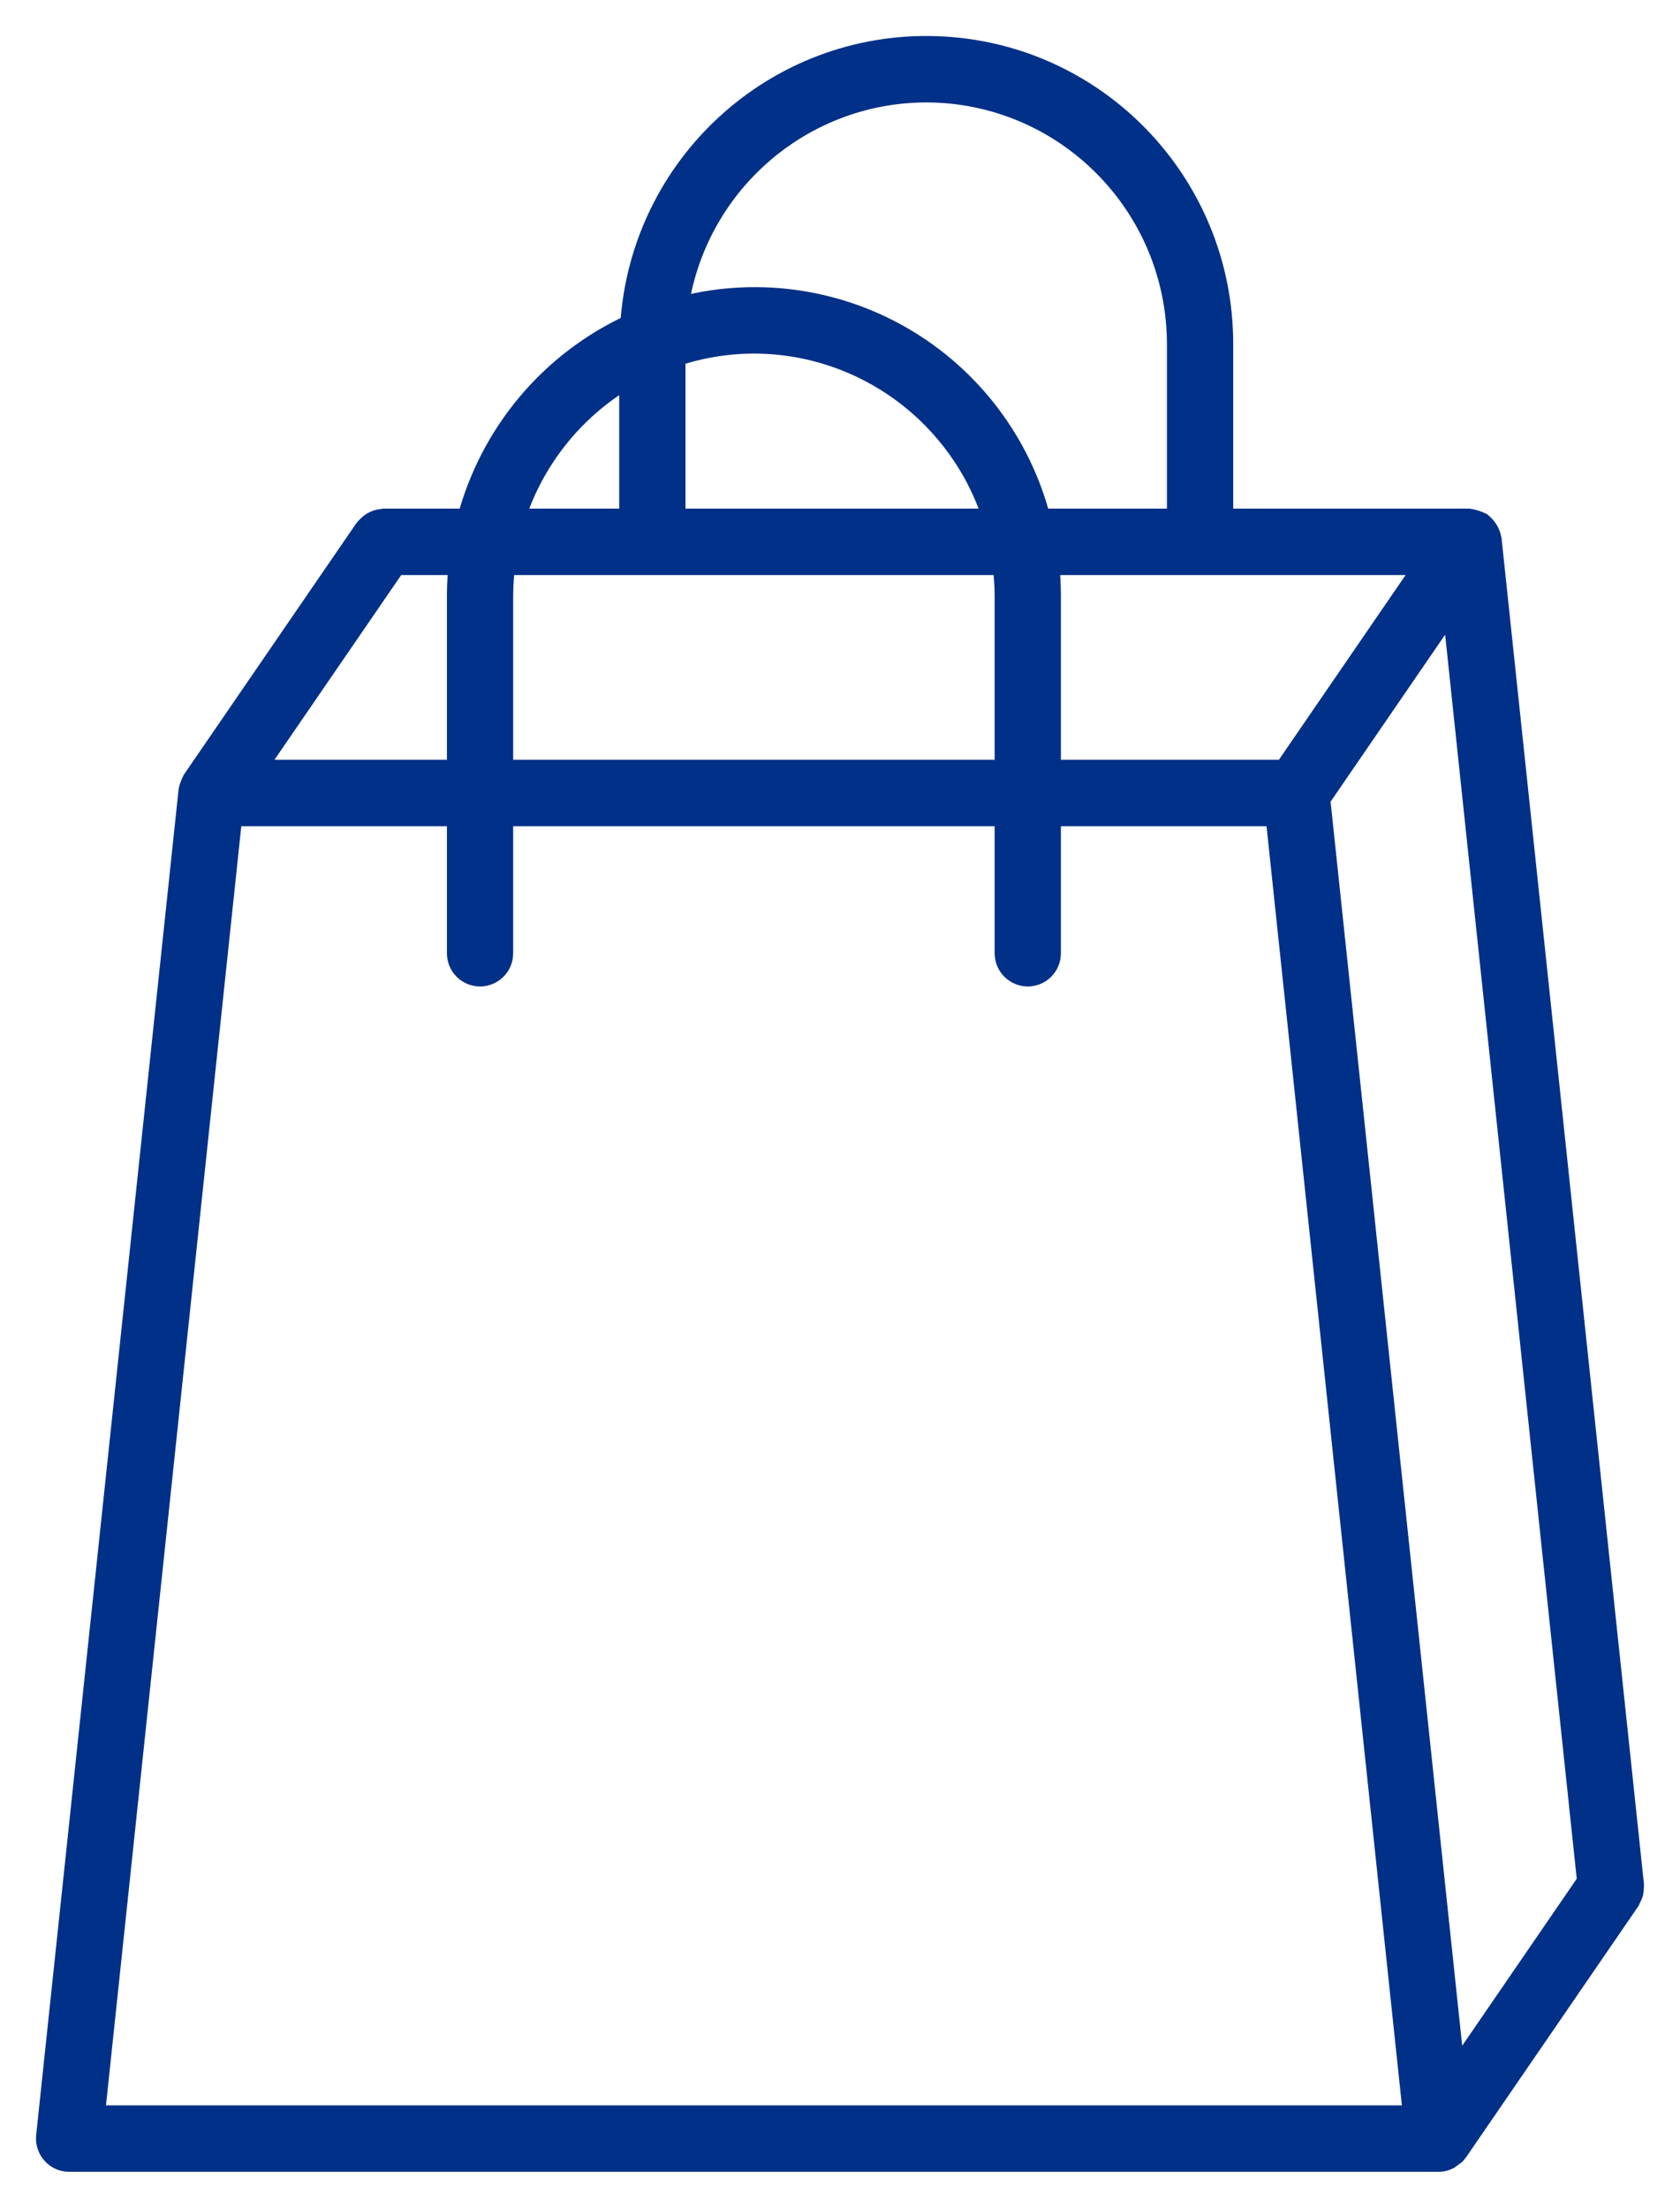 <?xml version="1.0" encoding="UTF-8"?>
<svg width="35px" height="46px" viewBox="0 0 35 46" version="1.1" xmlns="http://www.w3.org/2000/svg" xmlns:xlink="http://www.w3.org/1999/xlink">
    <title>3-Living</title>
    <g id="Final-Images" stroke="none" stroke-width="1" fill="none" fill-rule="evenodd">
        <g id="Card-Copy-11" transform="translate(-29, -49)" fill="#003087" fill-rule="nonzero" stroke="#003087" stroke-width="0.5">
            <g id="3-Living" transform="translate(30, 50)">
                <path d="M32.986,38.433 C32.992,38.403 32.995,38.372 32.994,38.341 C32.998,38.321 33,38.3 33,38.279 L30.034,10.242 C30.033,10.236 30.03,10.231 30.029,10.225 C30.007,10.115 29.949,10.016 29.864,9.944 C29.857,9.938 29.853,9.93 29.846,9.925 C29.767,9.887 29.683,9.861 29.596,9.847 L24.442,9.847 L24.442,6.17 C24.444,2.837 21.808,0.106 18.49,0.003 C15.172,-0.1 12.373,2.463 12.17,5.789 C10.486,6.56 9.237,8.05 8.767,9.847 L6.996,9.847 C6.982,9.849 6.969,9.851 6.956,9.855 C6.899,9.861 6.844,9.877 6.793,9.903 C6.743,9.931 6.698,9.968 6.661,10.011 C6.653,10.021 6.641,10.027 6.633,10.038 L3.044,15.271 C3.039,15.278 3.038,15.287 3.034,15.295 C3.008,15.345 2.988,15.399 2.975,15.454 C2.974,15.461 2.969,15.467 2.969,15.475 L0.002,43.511 C-0.011,43.636 0.03,43.76 0.113,43.853 C0.197,43.947 0.315,44 0.44,44 L28.973,44 C29.039,43.999 29.104,43.983 29.163,43.954 C29.209,43.92 29.254,43.887 29.3,43.853 C29.307,43.845 29.309,43.834 29.316,43.826 C29.321,43.819 29.33,43.816 29.335,43.809 L32.925,38.576 C32.934,38.558 32.942,38.538 32.949,38.519 C32.964,38.492 32.977,38.463 32.986,38.433 Z M32.107,38.209 L29.285,42.324 L26.462,15.638 L29.284,11.523 L32.107,38.209 Z M9.489,10.731 L19.924,10.731 C19.954,10.954 19.97,11.178 19.972,11.403 L19.972,15.079 L9.441,15.079 L9.441,11.403 C9.443,11.178 9.458,10.954 9.488,10.731 L9.489,10.731 Z M14.707,6.117 C17.016,6.12 19.055,7.631 19.738,9.847 L13.031,9.847 L13.031,6.396 C13.57,6.212 14.137,6.118 14.707,6.117 L14.707,6.117 Z M20.814,10.731 L28.758,10.731 L25.776,15.079 L20.852,15.079 L20.852,11.403 C20.851,11.178 20.839,10.954 20.814,10.731 Z M18.296,0.884 C21.202,0.888 23.558,3.252 23.561,6.17 L23.561,9.847 L20.646,9.847 C20.239,8.248 19.207,6.882 17.784,6.056 C16.361,5.231 14.667,5.015 13.084,5.458 C13.441,2.841 15.665,0.889 18.296,0.884 Z M12.15,6.785 L12.15,9.847 L9.675,9.847 C10.078,8.545 10.964,7.449 12.15,6.785 L12.15,6.785 Z M8.561,11.403 L8.561,15.079 L4.244,15.079 L7.227,10.731 L8.599,10.731 C8.574,10.954 8.561,11.178 8.561,11.403 L8.561,11.403 Z M0.93,43.116 L3.802,15.964 L8.561,15.964 L8.561,18.862 C8.561,19.106 8.758,19.303 9.001,19.303 C9.244,19.303 9.441,19.106 9.441,18.862 L9.441,15.964 L19.972,15.964 L19.972,18.862 C19.972,19.106 20.169,19.303 20.412,19.303 C20.655,19.303 20.852,19.106 20.852,18.862 L20.852,15.964 L25.611,15.964 L28.484,43.116 L0.93,43.116 Z" id="Shape"></path>
            </g>
        </g>
    </g>
</svg>